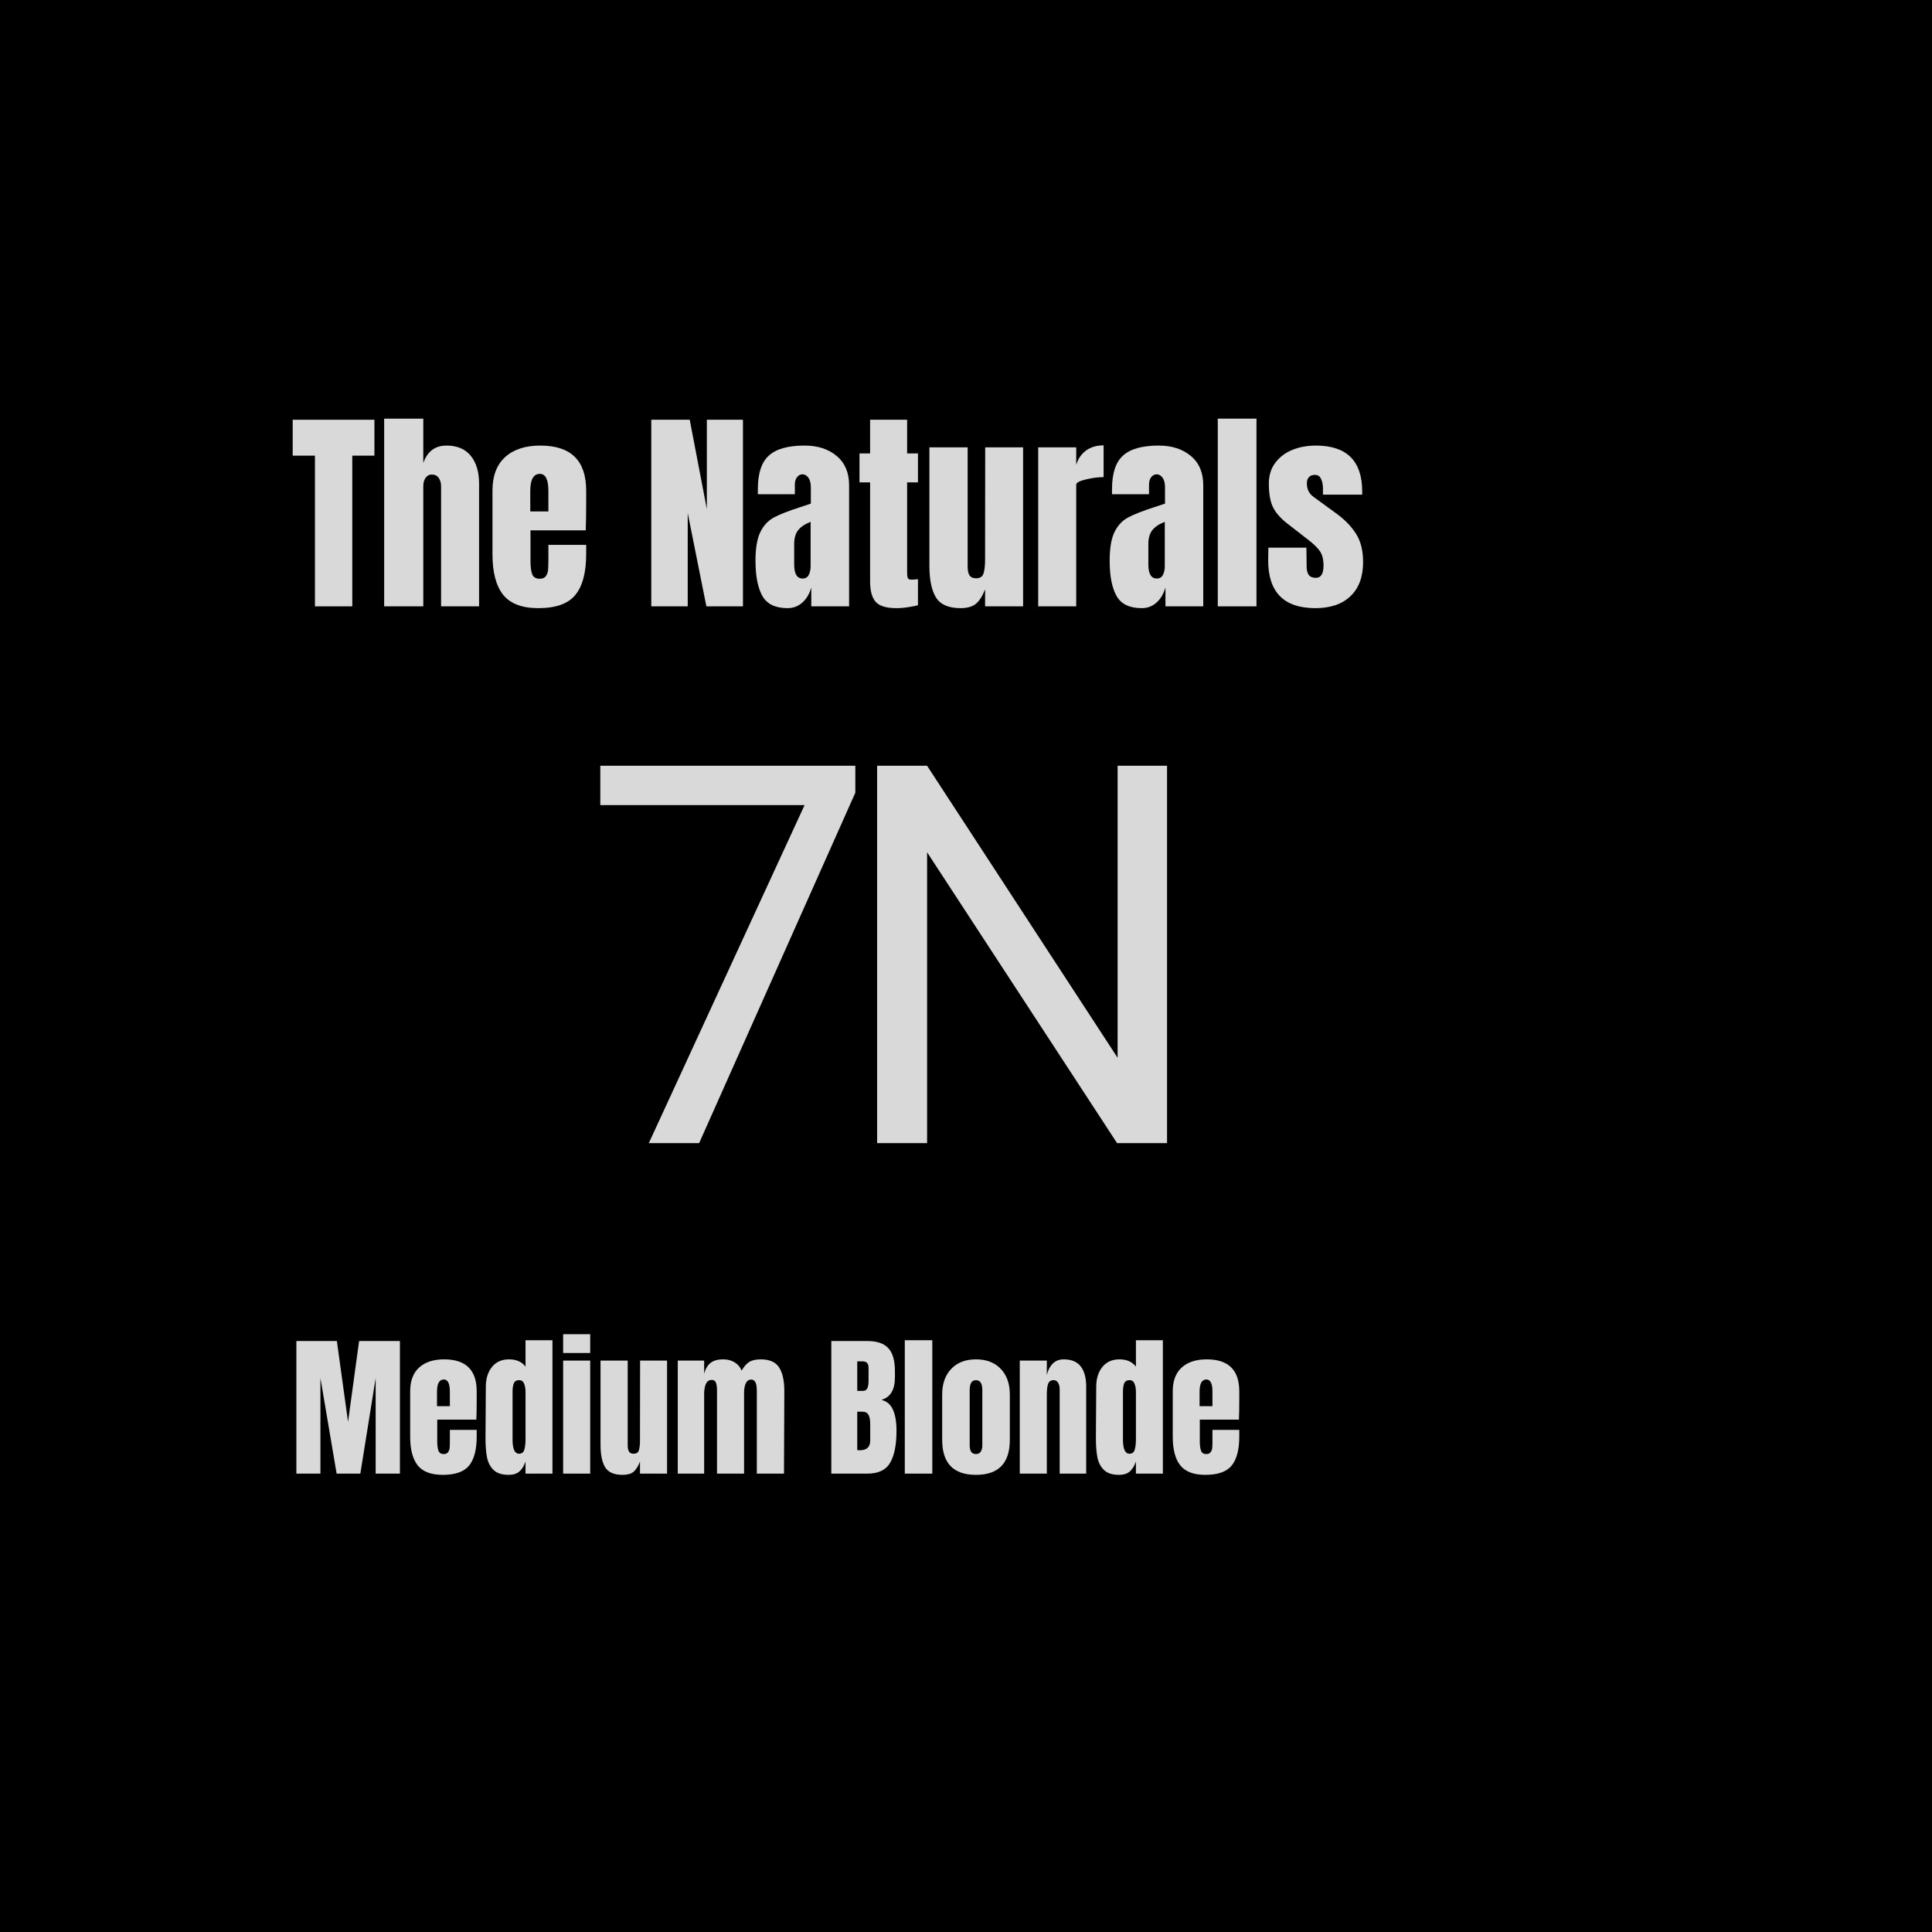 <svg version="1.0" preserveAspectRatio="xMidYMid meet" height="360" viewBox="0 0 270 270" zoomAndPan="magnify" width="360" xmlns:xlink="http://www.w3.org/1999/xlink" xmlns="http://www.w3.org/2000/svg"><defs><g></g></defs><rect fill-opacity="1" height="324" y="-27" fill="#ffffff" width="324" x="-27"></rect><rect fill-opacity="1" height="324" y="-27" fill="#000000" width="324" x="-27"></rect><path fill-rule="nonzero" fill-opacity="1" d="M 27 27 L 243 27 L 243 243 L 27 243 Z M 27 27" fill="#000000"></path><g fill-opacity="1" fill="#d9d9d9"><g transform="translate(40.608, 84.739)"><g><path d="M 3.406 0 L 3.406 -21.062 L 0.297 -21.062 L 0.297 -26.078 L 11.719 -26.078 L 11.719 -21.062 L 8.625 -21.062 L 8.625 0 Z M 3.406 0"></path></g></g></g><g fill-opacity="1" fill="#d9d9d9"><g transform="translate(52.625, 84.739)"><g><path d="M 1.062 -26.234 L 6.531 -26.234 L 6.531 -20.031 C 7.094 -21.656 8.176 -22.469 9.781 -22.469 C 11.27 -22.469 12.398 -21.988 13.172 -21.031 C 13.941 -20.082 14.328 -18.781 14.328 -17.125 L 14.328 0 L 9.016 0 L 9.016 -16.781 C 9.016 -17.27 8.898 -17.664 8.672 -17.969 C 8.453 -18.27 8.133 -18.422 7.719 -18.422 C 7.352 -18.422 7.062 -18.266 6.844 -17.953 C 6.633 -17.641 6.531 -17.258 6.531 -16.812 L 6.531 0 L 1.062 0 Z M 1.062 -26.234"></path></g></g></g><g fill-opacity="1" fill="#d9d9d9"><g transform="translate(67.95, 84.739)"><g><path d="M 7.281 0.25 C 5 0.25 3.359 -0.375 2.359 -1.625 C 1.367 -2.883 0.875 -4.758 0.875 -7.25 L 0.875 -16.188 C 0.875 -18.227 1.461 -19.785 2.641 -20.859 C 3.816 -21.93 5.457 -22.469 7.562 -22.469 C 11.832 -22.469 13.969 -20.375 13.969 -16.188 L 13.969 -14.578 C 13.969 -12.953 13.945 -11.633 13.906 -10.625 L 6.188 -10.625 L 6.188 -6.312 C 6.188 -5.539 6.266 -4.938 6.422 -4.5 C 6.586 -4.07 6.938 -3.859 7.469 -3.859 C 7.875 -3.859 8.16 -3.977 8.328 -4.219 C 8.504 -4.457 8.609 -4.734 8.641 -5.047 C 8.672 -5.367 8.688 -5.832 8.688 -6.438 L 8.688 -8.594 L 13.969 -8.594 L 13.969 -7.312 C 13.969 -4.727 13.461 -2.82 12.453 -1.594 C 11.453 -0.363 9.727 0.25 7.281 0.25 Z M 8.688 -13.266 L 8.688 -16.125 C 8.688 -17.719 8.289 -18.516 7.5 -18.516 C 6.602 -18.516 6.156 -17.719 6.156 -16.125 L 6.156 -13.266 Z M 8.688 -13.266"></path></g></g></g><g fill-opacity="1" fill="#d9d9d9"><g transform="translate(82.759, 84.739)"><g></g></g></g><g fill-opacity="1" fill="#d9d9d9"><g transform="translate(89.86, 84.739)"><g><path d="M 1.156 0 L 1.156 -26.078 L 6.531 -26.078 L 8.922 -13.594 L 8.922 -26.078 L 13.969 -26.078 L 13.969 0 L 8.859 0 L 6.25 -13.047 L 6.25 0 Z M 1.156 0"></path></g></g></g><g fill-opacity="1" fill="#d9d9d9"><g transform="translate(104.973, 84.739)"><g><path d="M 5.094 0.25 C 3.375 0.25 2.195 -0.32 1.562 -1.469 C 0.926 -2.613 0.609 -4.25 0.609 -6.375 C 0.609 -8.113 0.832 -9.445 1.281 -10.375 C 1.738 -11.312 2.375 -11.992 3.188 -12.422 C 4 -12.859 5.234 -13.344 6.891 -13.875 L 8.344 -14.359 L 8.344 -16.641 C 8.344 -17.223 8.227 -17.672 8 -17.984 C 7.77 -18.297 7.492 -18.453 7.172 -18.453 C 6.879 -18.453 6.629 -18.32 6.422 -18.062 C 6.211 -17.801 6.109 -17.445 6.109 -17 L 6.109 -15.672 L 0.938 -15.672 L 0.938 -16.391 C 0.938 -18.578 1.445 -20.133 2.469 -21.062 C 3.488 -22 5.156 -22.469 7.469 -22.469 C 9.312 -22.469 10.805 -21.984 11.953 -21.016 C 13.109 -20.055 13.688 -18.695 13.688 -16.938 L 13.688 0 L 8.406 0 L 8.406 -2.641 C 8.145 -1.734 7.723 -1.023 7.141 -0.516 C 6.566 -0.004 5.883 0.25 5.094 0.25 Z M 7.188 -3.891 C 7.594 -3.891 7.879 -4.055 8.047 -4.391 C 8.223 -4.723 8.312 -5.129 8.312 -5.609 L 8.312 -11.812 C 7.531 -11.508 6.953 -11.125 6.578 -10.656 C 6.203 -10.188 6.016 -9.539 6.016 -8.719 L 6.016 -5.859 C 6.016 -4.547 6.406 -3.891 7.188 -3.891 Z M 7.188 -3.891"></path></g></g></g><g fill-opacity="1" fill="#d9d9d9"><g transform="translate(119.63, 84.739)"><g><path d="M 5.641 0.25 C 4.242 0.25 3.281 -0.039 2.75 -0.625 C 2.227 -1.219 1.969 -2.164 1.969 -3.469 L 1.969 -17.328 L 0.484 -17.328 L 0.484 -21.375 L 1.969 -21.375 L 1.969 -26.078 L 7.141 -26.078 L 7.141 -21.375 L 8.656 -21.375 L 8.656 -17.328 L 7.141 -17.328 L 7.141 -4.859 C 7.141 -4.473 7.164 -4.188 7.219 -4 C 7.281 -3.82 7.445 -3.734 7.719 -3.734 C 7.914 -3.734 8.102 -3.742 8.281 -3.766 C 8.469 -3.785 8.594 -3.797 8.656 -3.797 L 8.656 -0.156 C 8.352 -0.07 7.91 0.016 7.328 0.109 C 6.754 0.203 6.191 0.25 5.641 0.25 Z M 5.641 0.25"></path></g></g></g><g fill-opacity="1" fill="#d9d9d9"><g transform="translate(128.886, 84.739)"><g><path d="M 5.344 0.25 C 3.688 0.25 2.547 -0.242 1.922 -1.234 C 1.305 -2.234 1 -3.711 1 -5.672 L 1 -22.219 L 6.344 -22.219 L 6.344 -6.734 C 6.344 -6.598 6.344 -6.219 6.344 -5.594 C 6.344 -4.977 6.438 -4.547 6.625 -4.297 C 6.82 -4.047 7.125 -3.922 7.531 -3.922 C 8.07 -3.922 8.414 -4.145 8.562 -4.594 C 8.707 -5.051 8.781 -5.707 8.781 -6.562 L 8.781 -6.734 L 8.797 -22.219 L 14.094 -22.219 L 14.094 0 L 8.781 0 L 8.781 -2.375 C 8.414 -1.438 7.988 -0.766 7.5 -0.359 C 7.008 0.047 6.289 0.25 5.344 0.25 Z M 5.344 0.25"></path></g></g></g><g fill-opacity="1" fill="#d9d9d9"><g transform="translate(144.028, 84.739)"><g><path d="M 1.062 -22.219 L 6.375 -22.219 L 6.375 -19.766 C 6.633 -20.629 7.094 -21.301 7.75 -21.781 C 8.414 -22.258 9.234 -22.5 10.203 -22.5 L 10.203 -18.062 C 9.453 -18.062 8.625 -17.953 7.719 -17.734 C 6.82 -17.523 6.375 -17.281 6.375 -17 L 6.375 0 L 1.062 0 Z M 1.062 -22.219"></path></g></g></g><g fill-opacity="1" fill="#d9d9d9"><g transform="translate(154.468, 84.739)"><g><path d="M 5.094 0.25 C 3.375 0.25 2.195 -0.32 1.562 -1.469 C 0.926 -2.613 0.609 -4.25 0.609 -6.375 C 0.609 -8.113 0.832 -9.445 1.281 -10.375 C 1.738 -11.312 2.375 -11.992 3.188 -12.422 C 4 -12.859 5.234 -13.344 6.891 -13.875 L 8.344 -14.359 L 8.344 -16.641 C 8.344 -17.223 8.227 -17.672 8 -17.984 C 7.77 -18.297 7.492 -18.453 7.172 -18.453 C 6.879 -18.453 6.629 -18.32 6.422 -18.062 C 6.211 -17.801 6.109 -17.445 6.109 -17 L 6.109 -15.672 L 0.938 -15.672 L 0.938 -16.391 C 0.938 -18.578 1.445 -20.133 2.469 -21.062 C 3.488 -22 5.156 -22.469 7.469 -22.469 C 9.312 -22.469 10.805 -21.984 11.953 -21.016 C 13.109 -20.055 13.688 -18.695 13.688 -16.938 L 13.688 0 L 8.406 0 L 8.406 -2.641 C 8.145 -1.734 7.723 -1.023 7.141 -0.516 C 6.566 -0.004 5.883 0.25 5.094 0.25 Z M 7.188 -3.891 C 7.594 -3.891 7.879 -4.055 8.047 -4.391 C 8.223 -4.723 8.312 -5.129 8.312 -5.609 L 8.312 -11.812 C 7.531 -11.508 6.953 -11.125 6.578 -10.656 C 6.203 -10.188 6.016 -9.539 6.016 -8.719 L 6.016 -5.859 C 6.016 -4.547 6.406 -3.891 7.188 -3.891 Z M 7.188 -3.891"></path></g></g></g><g fill-opacity="1" fill="#d9d9d9"><g transform="translate(169.125, 84.739)"><g><path d="M 1.062 0 L 1.062 -26.234 L 6.469 -26.234 L 6.469 0 Z M 1.062 0"></path></g></g></g><g fill-opacity="1" fill="#d9d9d9"><g transform="translate(176.651, 84.739)"><g><path d="M 7.172 0.25 C 2.773 0.25 0.578 -1.977 0.578 -6.438 L 0.609 -8.203 L 5.922 -8.203 L 5.953 -5.594 C 5.953 -5.062 6.051 -4.66 6.25 -4.391 C 6.457 -4.117 6.789 -3.984 7.25 -3.984 C 7.957 -3.984 8.312 -4.555 8.312 -5.703 C 8.312 -6.555 8.145 -7.223 7.812 -7.703 C 7.477 -8.191 6.945 -8.711 6.219 -9.266 L 3.406 -11.453 C 2.426 -12.191 1.723 -12.961 1.297 -13.766 C 0.879 -14.566 0.672 -15.695 0.672 -17.156 C 0.672 -18.289 0.969 -19.254 1.562 -20.047 C 2.156 -20.848 2.945 -21.453 3.938 -21.859 C 4.938 -22.266 6.039 -22.469 7.25 -22.469 C 11.562 -22.469 13.719 -20.32 13.719 -16.031 L 13.719 -15.609 L 8.234 -15.609 L 8.234 -16.453 C 8.234 -16.984 8.145 -17.438 7.969 -17.812 C 7.801 -18.188 7.516 -18.375 7.109 -18.375 C 6.742 -18.375 6.461 -18.266 6.266 -18.047 C 6.078 -17.836 5.984 -17.551 5.984 -17.188 C 5.984 -16.375 6.297 -15.742 6.922 -15.297 L 10.203 -12.906 C 11.379 -12.031 12.281 -11.082 12.906 -10.062 C 13.531 -9.039 13.844 -7.75 13.844 -6.188 C 13.844 -4.125 13.254 -2.535 12.078 -1.422 C 10.91 -0.305 9.273 0.25 7.172 0.25 Z M 7.172 0.25"></path></g></g></g><g fill-opacity="1" fill="#d9d9d9"><g transform="translate(81.112, 159.75)"><g><path d="M 38.422 -48.969 L 16.594 0 L 9.562 0 L 31.328 -47.234 L 2.781 -47.234 L 2.781 -52.734 L 38.422 -52.734 Z M 38.422 -48.969"></path></g></g></g><g fill-opacity="1" fill="#d9d9d9"><g transform="translate(116.454, 159.75)"><g><path d="M 46.641 0 L 39.656 0 L 13.109 -40.641 L 13.109 0 L 6.125 0 L 6.125 -52.734 L 13.109 -52.734 L 39.734 -11.922 L 39.734 -52.734 L 46.641 -52.734 Z M 46.641 0"></path></g></g></g><g fill-opacity="1" fill="#d9d9d9"><g transform="translate(40.608, 205.941)"><g><path d="M 0.812 0 L 0.812 -18.531 L 6.469 -18.531 L 8.031 -7.234 L 9.578 -18.531 L 15.281 -18.531 L 15.281 0 L 11.891 0 L 11.891 -13.359 L 9.75 0 L 6.438 0 L 4.172 -13.359 L 4.172 0 Z M 0.812 0"></path></g></g></g><g fill-opacity="1" fill="#d9d9d9"><g transform="translate(56.698, 205.941)"><g><path d="M 5.172 0.172 C 3.547 0.172 2.379 -0.27 1.672 -1.156 C 0.973 -2.051 0.625 -3.383 0.625 -5.156 L 0.625 -11.5 C 0.625 -12.957 1.039 -14.066 1.875 -14.828 C 2.707 -15.586 3.875 -15.969 5.375 -15.969 C 8.406 -15.969 9.922 -14.477 9.922 -11.5 L 9.922 -10.359 C 9.922 -9.203 9.906 -8.266 9.875 -7.547 L 4.406 -7.547 L 4.406 -4.484 C 4.406 -3.941 4.461 -3.516 4.578 -3.203 C 4.691 -2.891 4.938 -2.734 5.312 -2.734 C 5.594 -2.734 5.797 -2.82 5.922 -3 C 6.047 -3.176 6.117 -3.375 6.141 -3.594 C 6.16 -3.812 6.172 -4.141 6.172 -4.578 L 6.172 -6.109 L 9.922 -6.109 L 9.922 -5.203 C 9.922 -3.359 9.566 -2 8.859 -1.125 C 8.148 -0.258 6.922 0.172 5.172 0.172 Z M 6.172 -9.422 L 6.172 -11.453 C 6.172 -12.586 5.891 -13.156 5.328 -13.156 C 4.691 -13.156 4.375 -12.586 4.375 -11.453 L 4.375 -9.422 Z M 6.172 -9.422"></path></g></g></g><g fill-opacity="1" fill="#d9d9d9"><g transform="translate(67.224, 205.941)"><g><path d="M 3.859 0.172 C 2.941 0.172 2.25 -0.047 1.781 -0.484 C 1.312 -0.922 1 -1.504 0.844 -2.234 C 0.695 -2.961 0.625 -3.895 0.625 -5.031 L 0.672 -12.156 C 0.672 -13.27 0.953 -14.18 1.516 -14.891 C 2.086 -15.609 2.891 -15.969 3.922 -15.969 C 4.941 -15.969 5.707 -15.629 6.219 -14.953 L 6.219 -18.641 L 9.984 -18.641 L 9.984 0 L 6.219 0 L 6.219 -1.688 C 6 -1.062 5.707 -0.594 5.344 -0.281 C 4.977 0.02 4.484 0.172 3.859 0.172 Z M 5.312 -2.781 C 5.688 -2.781 5.93 -2.961 6.047 -3.328 C 6.16 -3.703 6.219 -4.195 6.219 -4.812 L 6.219 -11.422 C 6.219 -11.879 6.148 -12.266 6.016 -12.578 C 5.891 -12.898 5.66 -13.062 5.328 -13.062 C 4.953 -13.062 4.703 -12.91 4.578 -12.609 C 4.461 -12.316 4.406 -11.922 4.406 -11.422 L 4.406 -4.766 C 4.406 -3.441 4.707 -2.781 5.312 -2.781 Z M 5.312 -2.781"></path></g></g></g><g fill-opacity="1" fill="#d9d9d9"><g transform="translate(77.965, 205.941)"><g><path d="M 0.734 -16.859 L 0.734 -19.484 L 4.516 -19.484 L 4.516 -16.859 Z M 0.734 0 L 0.734 -15.797 L 4.516 -15.797 L 4.516 0 Z M 0.734 0"></path></g></g></g><g fill-opacity="1" fill="#d9d9d9"><g transform="translate(83.206, 205.941)"><g><path d="M 3.797 0.172 C 2.617 0.172 1.812 -0.176 1.375 -0.875 C 0.938 -1.582 0.719 -2.633 0.719 -4.031 L 0.719 -15.797 L 4.516 -15.797 L 4.516 -4.797 C 4.516 -4.691 4.516 -4.422 4.516 -3.984 C 4.516 -3.547 4.582 -3.234 4.719 -3.047 C 4.852 -2.867 5.062 -2.781 5.344 -2.781 C 5.738 -2.781 5.984 -2.941 6.078 -3.266 C 6.18 -3.586 6.234 -4.051 6.234 -4.656 L 6.234 -4.797 L 6.25 -15.797 L 10.016 -15.797 L 10.016 0 L 6.234 0 L 6.234 -1.688 C 5.973 -1.02 5.672 -0.539 5.328 -0.25 C 4.984 0.031 4.473 0.172 3.797 0.172 Z M 3.797 0.172"></path></g></g></g><g fill-opacity="1" fill="#d9d9d9"><g transform="translate(93.969, 205.941)"><g><path d="M 0.75 -15.797 L 4.438 -15.797 L 4.438 -13.969 C 4.613 -14.633 4.91 -15.133 5.328 -15.469 C 5.742 -15.801 6.332 -15.969 7.094 -15.969 C 7.719 -15.969 8.254 -15.828 8.703 -15.547 C 9.16 -15.266 9.484 -14.879 9.672 -14.391 C 9.984 -14.941 10.332 -15.344 10.719 -15.594 C 11.113 -15.844 11.656 -15.969 12.344 -15.969 C 13.582 -15.969 14.441 -15.586 14.922 -14.828 C 15.398 -14.078 15.641 -12.984 15.641 -11.547 L 15.594 0 L 11.797 0 L 11.797 -11.609 C 11.797 -12.629 11.539 -13.141 11.031 -13.141 C 10.664 -13.141 10.406 -12.961 10.25 -12.609 C 10.094 -12.254 10.016 -11.832 10.016 -11.344 L 10.016 0 L 6.234 0 L 6.234 -11.609 C 6.234 -12.055 6.188 -12.414 6.094 -12.688 C 6 -12.957 5.801 -13.094 5.5 -13.094 C 5.113 -13.094 4.836 -12.898 4.672 -12.516 C 4.516 -12.141 4.438 -11.688 4.438 -11.156 L 4.438 0 L 0.75 0 Z M 0.75 -15.797"></path></g></g></g><g fill-opacity="1" fill="#d9d9d9"><g transform="translate(110.318, 205.941)"><g></g></g></g><g fill-opacity="1" fill="#d9d9d9"><g transform="translate(115.365, 205.941)"><g><path d="M 0.812 -18.531 L 5.844 -18.531 C 7.195 -18.531 8.176 -18.195 8.781 -17.531 C 9.395 -16.875 9.703 -15.801 9.703 -14.312 L 9.703 -13.484 C 9.703 -11.711 9.07 -10.656 7.812 -10.312 C 8.582 -10.113 9.125 -9.645 9.438 -8.906 C 9.758 -8.176 9.922 -7.207 9.922 -6 C 9.922 -4.031 9.625 -2.535 9.031 -1.516 C 8.445 -0.504 7.383 0 5.844 0 L 0.812 0 Z M 5.203 -11.562 C 5.516 -11.562 5.727 -11.68 5.844 -11.922 C 5.957 -12.16 6.016 -12.492 6.016 -12.922 L 6.016 -14.781 C 6.016 -15.383 5.75 -15.688 5.219 -15.688 L 4.438 -15.688 L 4.438 -11.562 Z M 4.812 -3.266 C 5.77 -3.266 6.25 -3.723 6.25 -4.641 L 6.25 -6.953 C 6.25 -7.516 6.164 -7.938 6 -8.219 C 5.844 -8.508 5.555 -8.656 5.141 -8.656 L 4.438 -8.656 L 4.438 -3.281 Z M 4.812 -3.266"></path></g></g></g><g fill-opacity="1" fill="#d9d9d9"><g transform="translate(125.697, 205.941)"><g><path d="M 0.75 0 L 0.75 -18.641 L 4.594 -18.641 L 4.594 0 Z M 0.75 0"></path></g></g></g><g fill-opacity="1" fill="#d9d9d9"><g transform="translate(131.046, 205.941)"><g><path d="M 5.344 0.172 C 2.195 0.172 0.625 -1.457 0.625 -4.719 L 0.625 -11.062 C 0.625 -12.562 1.047 -13.754 1.891 -14.641 C 2.734 -15.523 3.883 -15.969 5.344 -15.969 C 6.812 -15.969 7.969 -15.523 8.812 -14.641 C 9.656 -13.754 10.078 -12.562 10.078 -11.062 L 10.078 -4.719 C 10.078 -1.457 8.5 0.172 5.344 0.172 Z M 5.344 -2.734 C 5.645 -2.734 5.867 -2.844 6.016 -3.062 C 6.16 -3.281 6.234 -3.578 6.234 -3.953 L 6.234 -11.672 C 6.234 -12.598 5.938 -13.062 5.344 -13.062 C 4.758 -13.062 4.469 -12.598 4.469 -11.672 L 4.469 -3.953 C 4.469 -3.578 4.535 -3.281 4.672 -3.062 C 4.816 -2.844 5.039 -2.734 5.344 -2.734 Z M 5.344 -2.734"></path></g></g></g><g fill-opacity="1" fill="#d9d9d9"><g transform="translate(141.765, 205.941)"><g><path d="M 0.75 -15.797 L 4.531 -15.797 L 4.531 -13.781 C 4.688 -14.438 4.957 -14.961 5.344 -15.359 C 5.738 -15.766 6.258 -15.969 6.906 -15.969 C 7.969 -15.969 8.754 -15.641 9.266 -14.984 C 9.773 -14.328 10.031 -13.395 10.031 -12.188 L 10.031 0 L 6.328 0 L 6.328 -11.797 C 6.328 -12.148 6.254 -12.445 6.109 -12.688 C 5.973 -12.938 5.766 -13.062 5.484 -13.062 C 5.086 -13.062 4.828 -12.883 4.703 -12.531 C 4.586 -12.176 4.531 -11.703 4.531 -11.109 L 4.531 0 L 0.75 0 Z M 0.75 -15.797"></path></g></g></g><g fill-opacity="1" fill="#d9d9d9"><g transform="translate(152.528, 205.941)"><g><path d="M 3.859 0.172 C 2.941 0.172 2.25 -0.047 1.781 -0.484 C 1.312 -0.922 1 -1.504 0.844 -2.234 C 0.695 -2.961 0.625 -3.895 0.625 -5.031 L 0.672 -12.156 C 0.672 -13.27 0.953 -14.18 1.516 -14.891 C 2.086 -15.609 2.891 -15.969 3.922 -15.969 C 4.941 -15.969 5.707 -15.629 6.219 -14.953 L 6.219 -18.641 L 9.984 -18.641 L 9.984 0 L 6.219 0 L 6.219 -1.688 C 6 -1.062 5.707 -0.594 5.344 -0.281 C 4.977 0.02 4.484 0.172 3.859 0.172 Z M 5.312 -2.781 C 5.688 -2.781 5.93 -2.961 6.047 -3.328 C 6.16 -3.703 6.219 -4.195 6.219 -4.812 L 6.219 -11.422 C 6.219 -11.879 6.148 -12.266 6.016 -12.578 C 5.891 -12.898 5.66 -13.062 5.328 -13.062 C 4.953 -13.062 4.703 -12.91 4.578 -12.609 C 4.461 -12.316 4.406 -11.922 4.406 -11.422 L 4.406 -4.766 C 4.406 -3.441 4.707 -2.781 5.312 -2.781 Z M 5.312 -2.781"></path></g></g></g><g fill-opacity="1" fill="#d9d9d9"><g transform="translate(163.269, 205.941)"><g><path d="M 5.172 0.172 C 3.547 0.172 2.379 -0.27 1.672 -1.156 C 0.973 -2.051 0.625 -3.383 0.625 -5.156 L 0.625 -11.5 C 0.625 -12.957 1.039 -14.066 1.875 -14.828 C 2.707 -15.586 3.875 -15.969 5.375 -15.969 C 8.406 -15.969 9.922 -14.477 9.922 -11.5 L 9.922 -10.359 C 9.922 -9.203 9.906 -8.266 9.875 -7.547 L 4.406 -7.547 L 4.406 -4.484 C 4.406 -3.941 4.461 -3.516 4.578 -3.203 C 4.691 -2.891 4.938 -2.734 5.312 -2.734 C 5.594 -2.734 5.797 -2.82 5.922 -3 C 6.047 -3.176 6.117 -3.375 6.141 -3.594 C 6.16 -3.812 6.172 -4.141 6.172 -4.578 L 6.172 -6.109 L 9.922 -6.109 L 9.922 -5.203 C 9.922 -3.359 9.566 -2 8.859 -1.125 C 8.148 -0.258 6.922 0.172 5.172 0.172 Z M 6.172 -9.422 L 6.172 -11.453 C 6.172 -12.586 5.891 -13.156 5.328 -13.156 C 4.691 -13.156 4.375 -12.586 4.375 -11.453 L 4.375 -9.422 Z M 6.172 -9.422"></path></g></g></g></svg>
